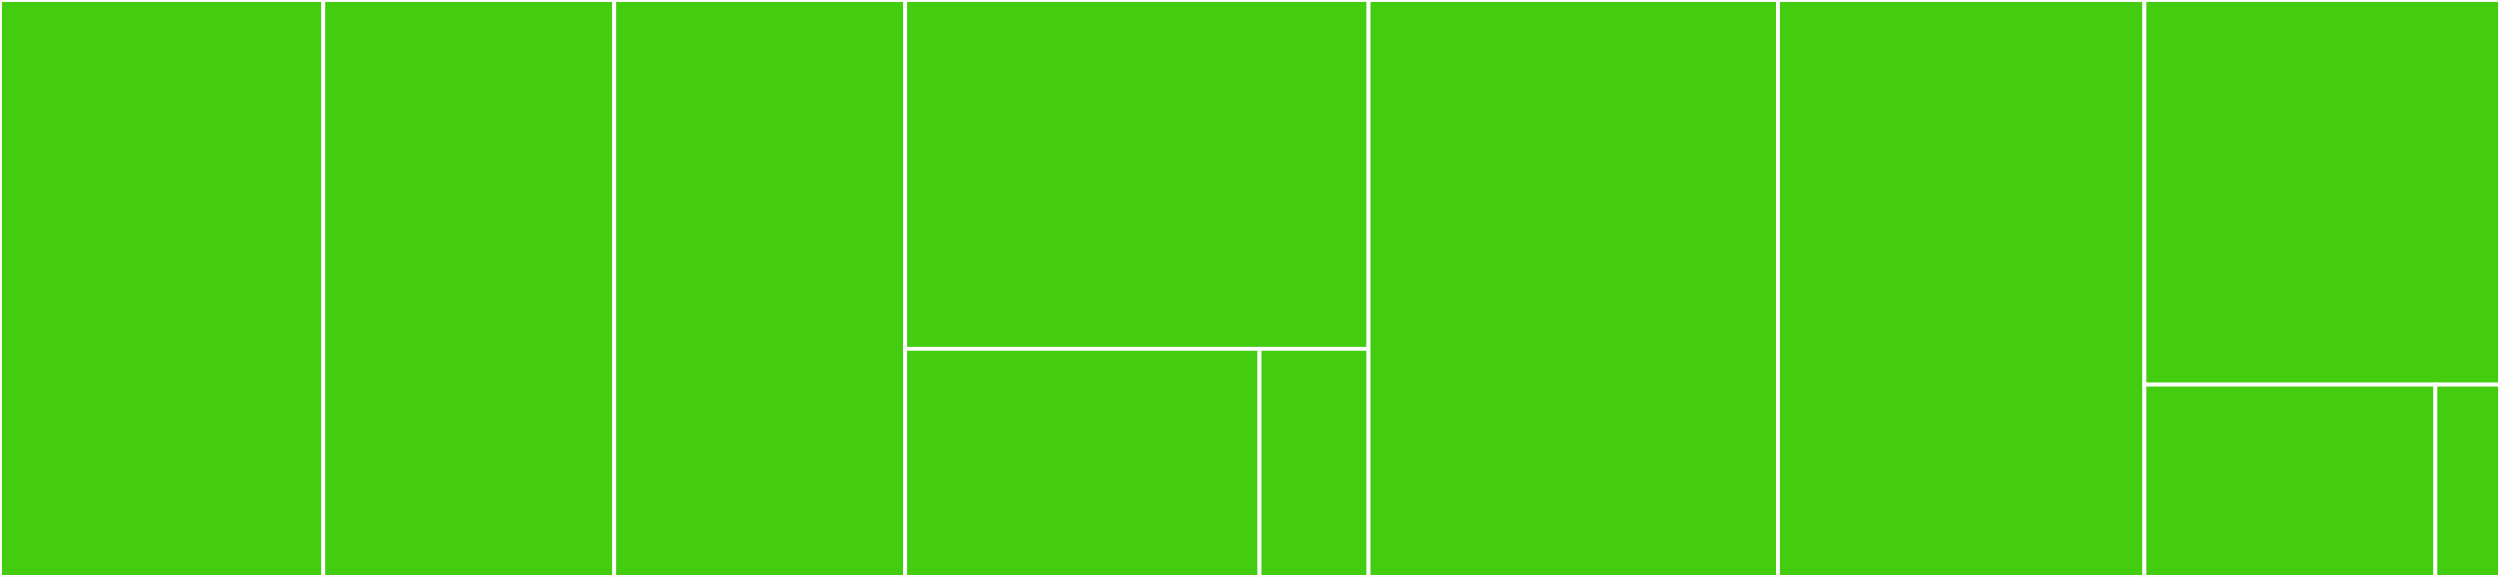 <svg baseProfile="full" width="650" height="150" viewBox="0 0 650 150" version="1.1"
xmlns="http://www.w3.org/2000/svg" xmlns:ev="http://www.w3.org/2001/xml-events"
xmlns:xlink="http://www.w3.org/1999/xlink">

<rect x="0" y="0" width="650" height="150" fill="#333333" stroke="none"/>

<style>rect.s{mask:url(#mask);}</style>
<defs>
  <pattern id="white" width="4" height="4" patternUnits="userSpaceOnUse" patternTransform="rotate(45)">
    <rect width="2" height="2" transform="translate(0,0)" fill="white"></rect>
  </pattern>
  <mask id="mask">
    <rect x="0" y="0" width="100%" height="100%" fill="url(#white)"></rect>
  </mask>
</defs>

<rect x="0" y="0" width="84.052" height="150.0" fill="#4c1" stroke="white" stroke-width="1" class=" tooltipped" data-content="hooks/src/use-query.ts"><title>hooks/src/use-query.ts</title></rect>
<rect x="84.052" y="0" width="75.647" height="150.0" fill="#4c1" stroke="white" stroke-width="1" class=" tooltipped" data-content="hooks/src/use-promise.ts"><title>hooks/src/use-promise.ts</title></rect>
<rect x="159.698" y="0" width="75.647" height="150.0" fill="#4c1" stroke="white" stroke-width="1" class=" tooltipped" data-content="hooks/src/use-client-query.ts"><title>hooks/src/use-client-query.ts</title></rect>
<rect x="235.345" y="0" width="120.474" height="90.698" fill="#4c1" stroke="white" stroke-width="1" class=" tooltipped" data-content="hooks/src/context.tsx"><title>hooks/src/context.tsx</title></rect>
<rect x="235.345" y="90.698" width="92.127" height="59.302" fill="#4c1" stroke="white" stroke-width="1" class=" tooltipped" data-content="hooks/src/use-mutation.tsx"><title>hooks/src/use-mutation.tsx</title></rect>
<rect x="327.472" y="90.698" width="28.347" height="59.302" fill="#4c1" stroke="white" stroke-width="1" class=" tooltipped" data-content="hooks/src/index.ts"><title>hooks/src/index.ts</title></rect>
<rect x="355.819" y="0" width="106.466" height="150.0" fill="#4c1" stroke="white" stroke-width="1" class=" tooltipped" data-content="core/src/client.ts"><title>core/src/client.ts</title></rect>
<rect x="462.284" y="0" width="95.259" height="150.0" fill="#4c1" stroke="white" stroke-width="1" class=" tooltipped" data-content="core/src/cache.ts"><title>core/src/cache.ts</title></rect>
<rect x="557.543" y="0" width="92.457" height="100" fill="#4c1" stroke="white" stroke-width="1" class=" tooltipped" data-content="core/src/helpers.ts"><title>core/src/helpers.ts</title></rect>
<rect x="557.543" y="100" width="75.647" height="50" fill="#4c1" stroke="white" stroke-width="1" class=" tooltipped" data-content="core/src/hash.ts"><title>core/src/hash.ts</title></rect>
<rect x="633.19" y="100" width="16.81" height="50" fill="#4c1" stroke="white" stroke-width="1" class=" tooltipped" data-content="core/src/index.ts"><title>core/src/index.ts</title></rect>
</svg>